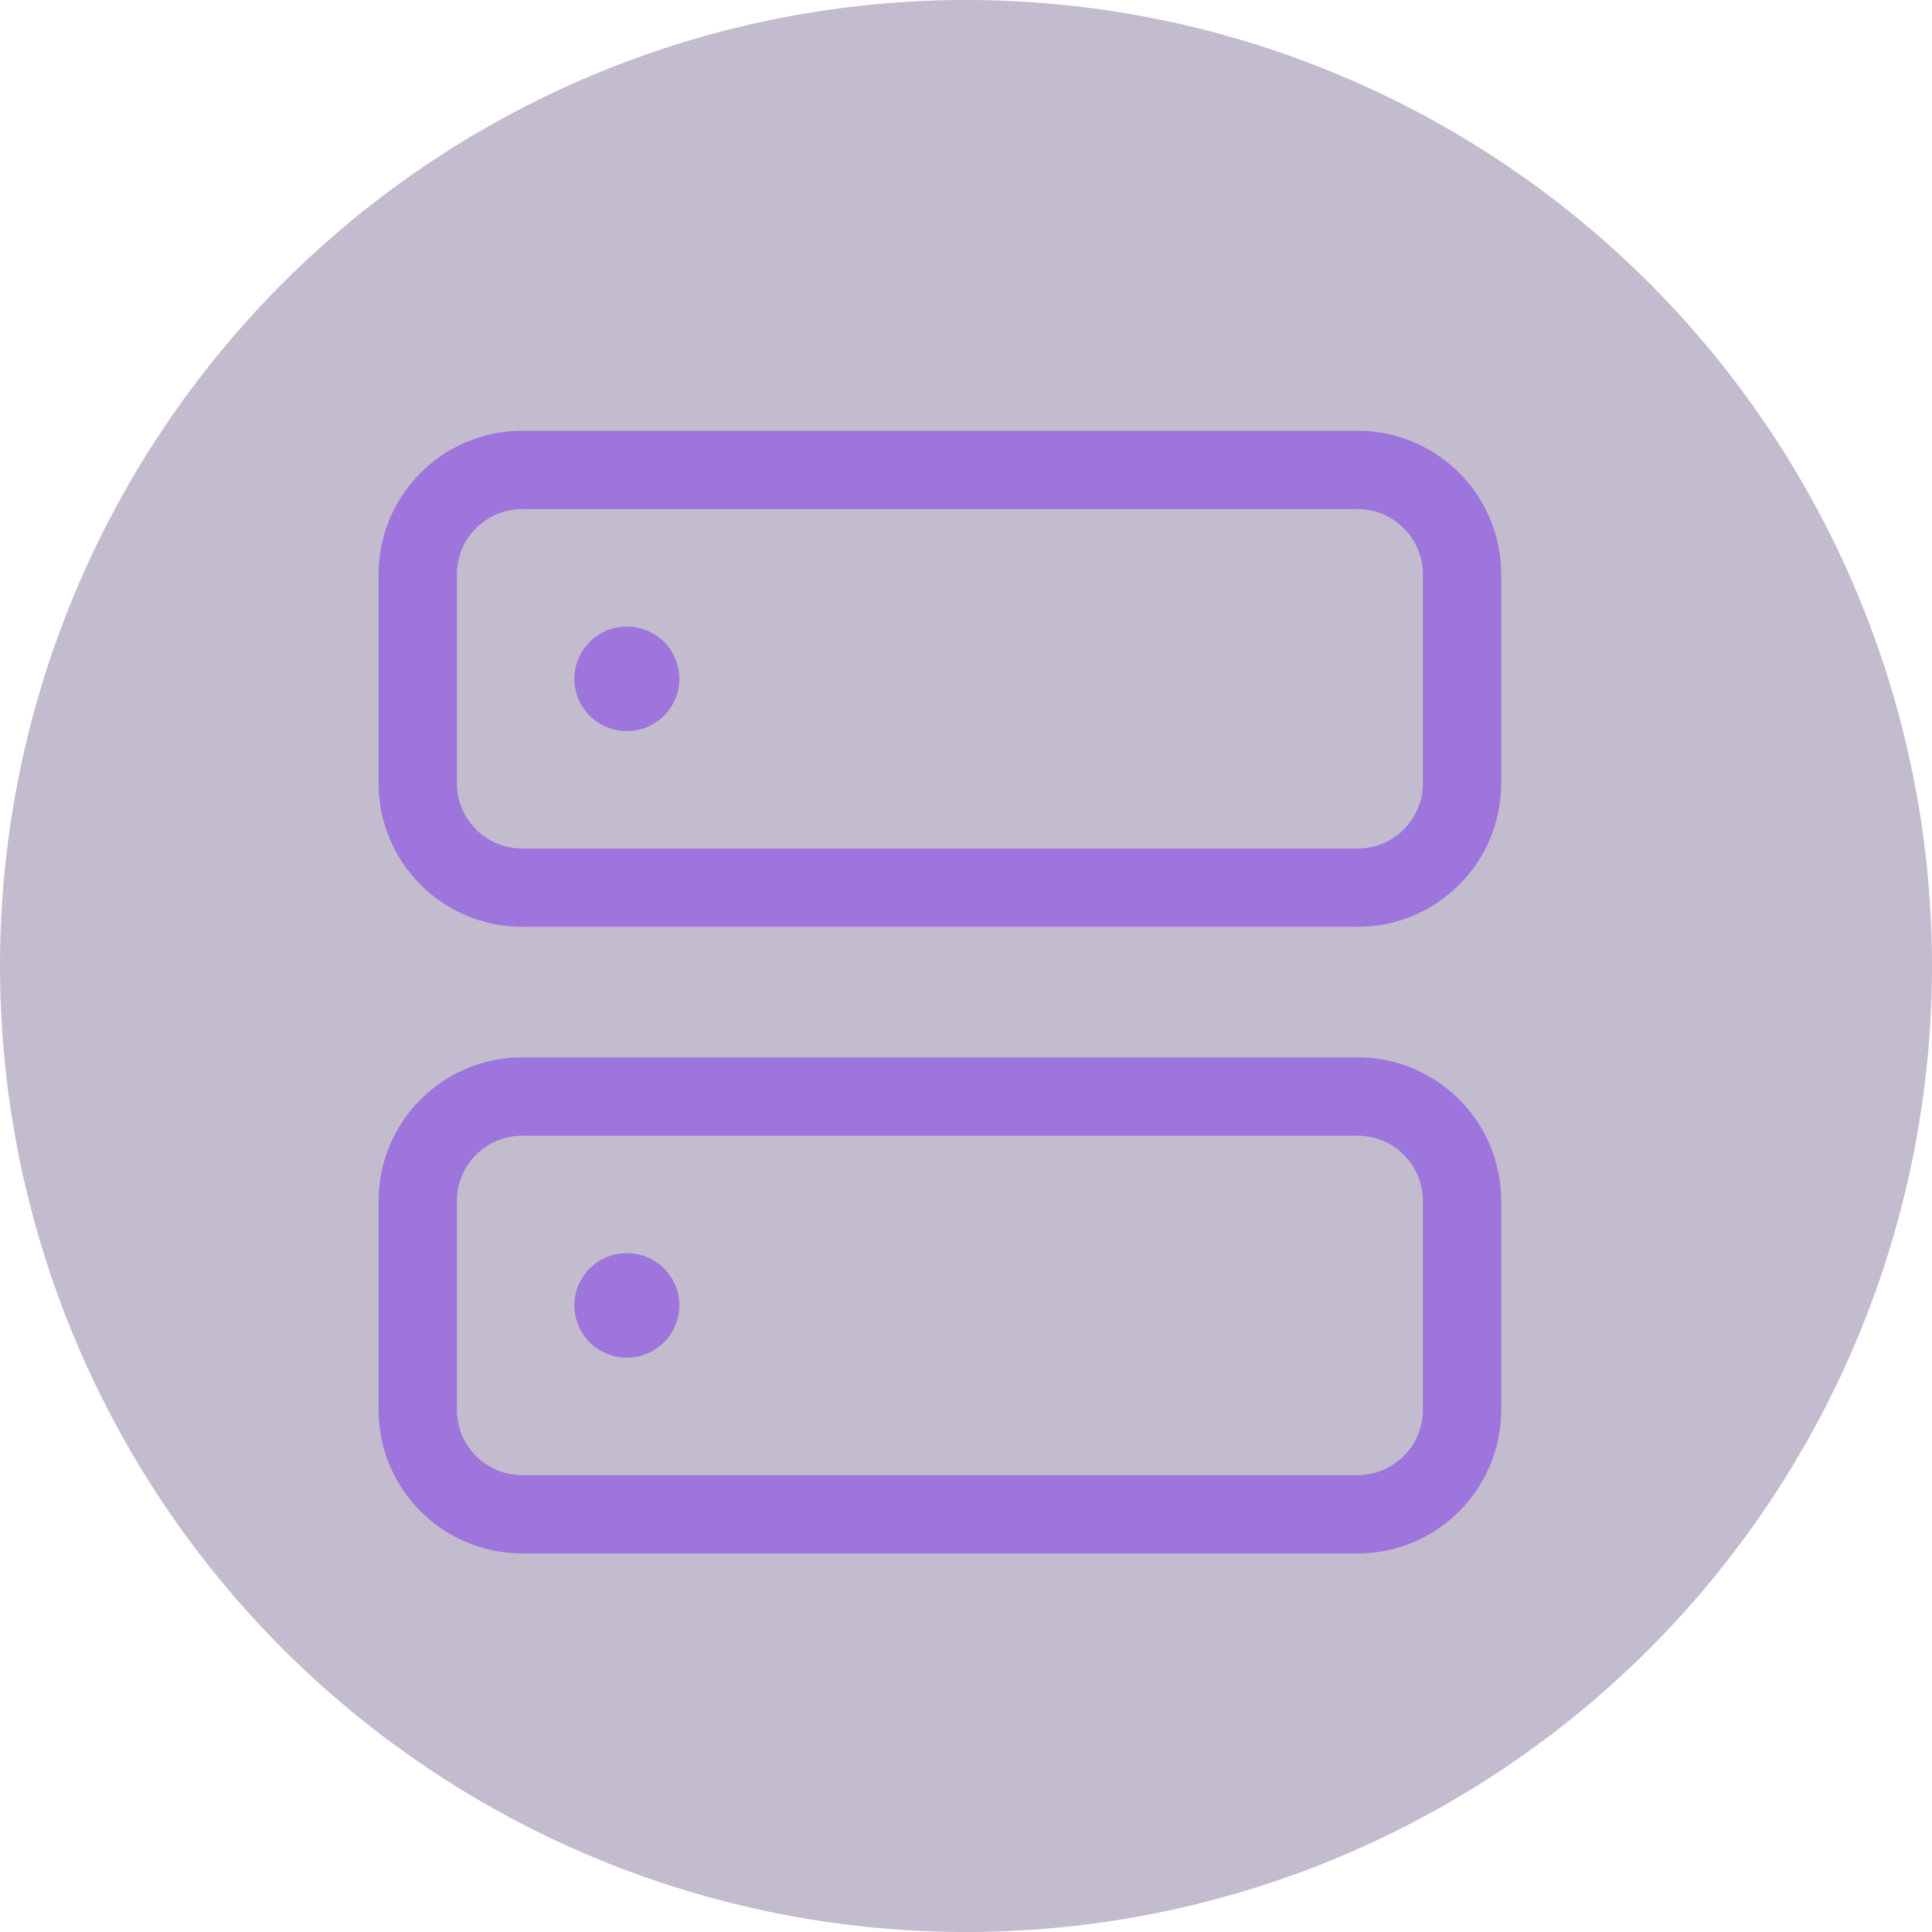 <svg width="37" height="37" viewBox="0 0 37 37" fill="none" xmlns="http://www.w3.org/2000/svg">
<circle cx="18.5" cy="18.5" r="18.5" fill="#361C5B" fill-opacity="0.3"/>
<path d="M26 9H10C8.895 9 8 9.895 8 11V15C8 16.105 8.895 17 10 17H26C27.105 17 28 16.105 28 15V11C28 9.895 27.105 9 26 9Z" stroke="#9E75DC" stroke-width="1.5" stroke-linecap="round" stroke-linejoin="round"/>
<path d="M26 21H10C8.895 21 8 21.895 8 23V27C8 28.105 8.895 29 10 29H26C27.105 29 28 28.105 28 27V23C28 21.895 27.105 21 26 21Z" stroke="#9E75DC" stroke-width="1.5" stroke-linecap="round" stroke-linejoin="round"/>
<path d="M12 13H12.01M12 25H12.01" stroke="#9E75DC" stroke-width="2" stroke-linecap="round" stroke-linejoin="round"/>
</svg>

